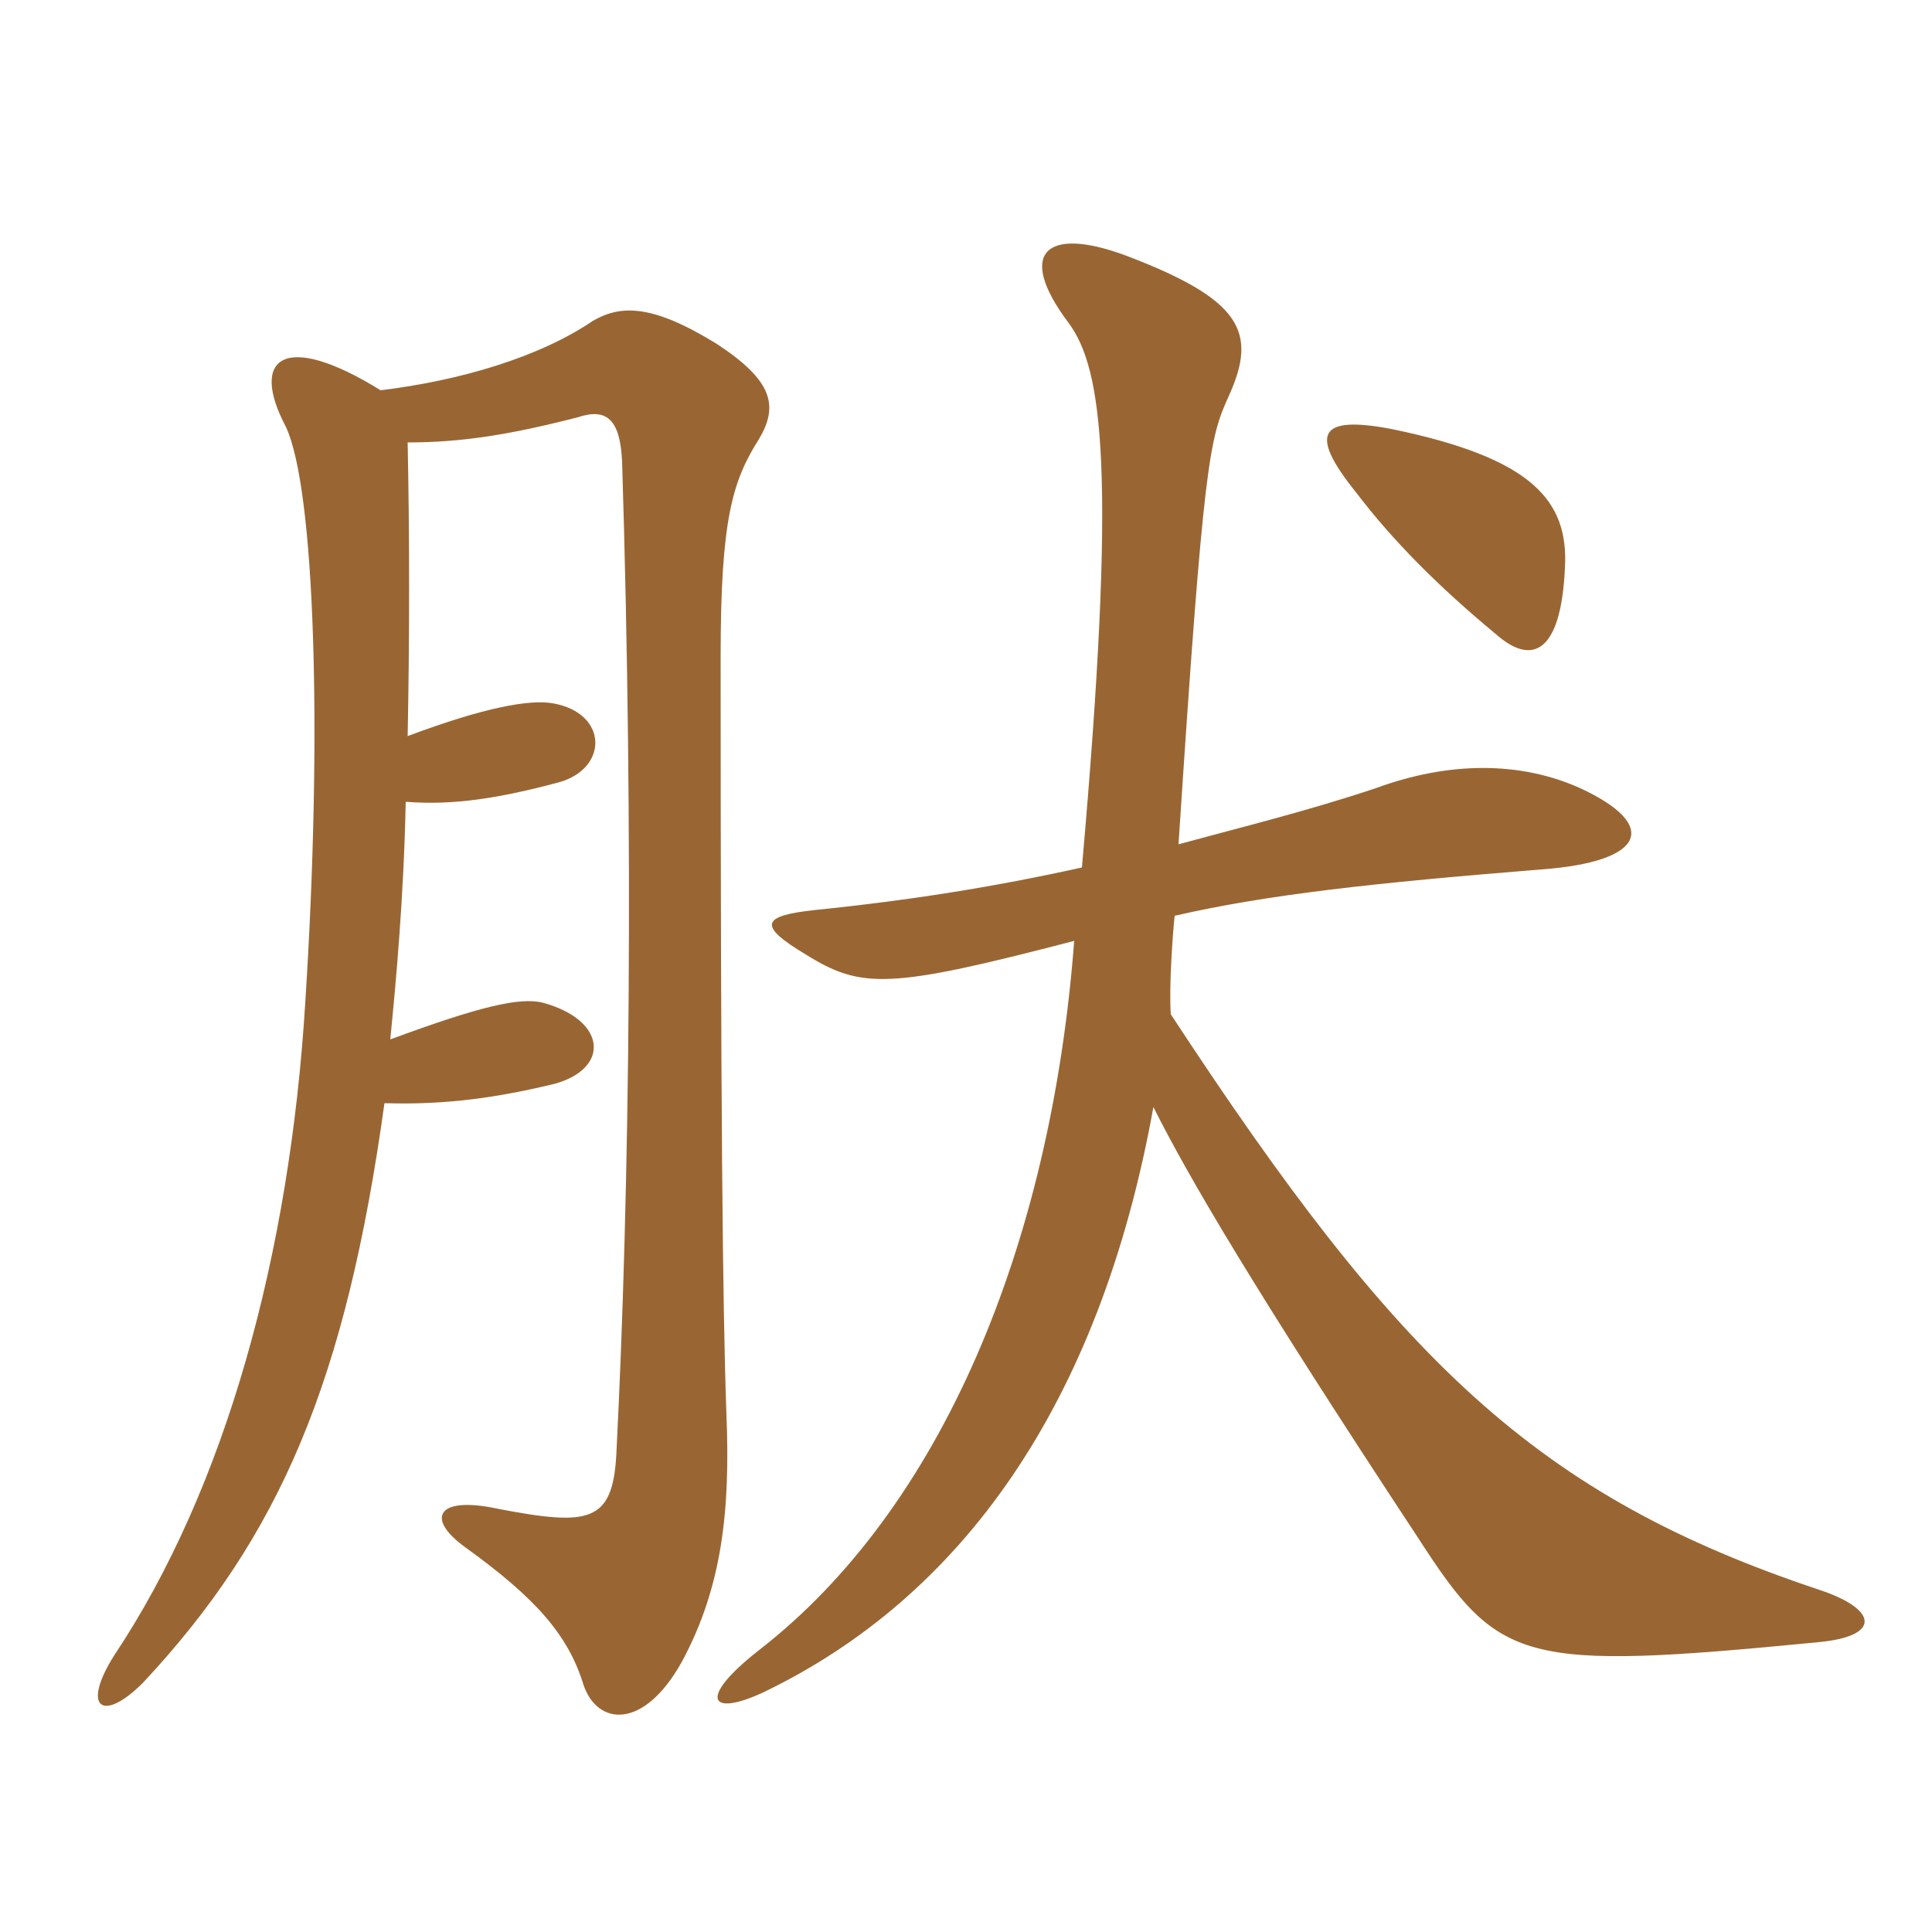 <svg xmlns="http://www.w3.org/2000/svg" xmlns:xlink="http://www.w3.org/1999/xlink" width="150" height="150"><path fill="#996633" padding="10" d="M31.65 57.15C31.80 49.65 31.80 41.55 31.65 34.35C35.85 34.35 39.60 33.75 44.85 32.40C47.10 31.65 48.15 32.55 48.30 35.85C49.20 64.95 48.90 92.40 47.85 112.95C47.55 118.20 45.75 118.50 38.70 117.15C33.90 116.10 33 117.90 36.15 120.15C41.55 124.05 44.10 126.90 45.30 130.80C46.35 133.95 49.95 134.40 52.95 129C56.10 123.15 56.70 117.15 56.40 109.80C56.10 101.55 55.95 85.50 55.95 51C55.95 40.35 56.85 37.35 58.95 34.05C60.45 31.50 60 29.55 55.65 26.70C50.55 23.55 48.15 23.70 46.05 24.90C41.85 27.75 35.70 29.55 29.55 30.30C22.05 25.65 19.35 27.75 22.20 33.15C24.45 37.95 25.05 56.85 23.70 77.85C22.50 97.35 17.55 115.50 8.85 128.55C6.30 132.60 7.95 133.80 11.10 130.65C21.75 119.25 26.85 107.25 29.85 85.65C34.65 85.80 38.70 85.20 43.05 84.15C47.40 82.95 47.10 79.20 42.15 77.85C40.35 77.40 37.20 78.15 30.30 80.70C30.75 76.20 31.35 69.60 31.50 62.25C35.25 62.55 38.85 61.95 43.35 60.75C47.25 59.70 47.25 55.35 42.90 54.60C41.10 54.30 37.65 54.90 31.65 57.15ZM121.50 44.10C121.80 38.85 118.95 35.55 108 33.30C102.45 32.25 101.55 33.60 105.30 38.25C108.15 42 111.75 45.60 116.10 49.20C118.95 51.75 121.20 50.70 121.50 44.10ZM83.40 73.05C81.60 96.75 73.05 117.15 58.95 128.10C54.15 131.85 55.05 133.35 59.25 131.40C74.55 124.05 85.35 109.20 89.55 85.95C92.25 91.35 97.35 100.05 110.10 119.40C116.40 129.15 118.05 129.75 141.15 127.50C146.10 127.05 145.80 124.95 141.30 123.45C119.25 116.10 108.60 105.75 90.90 78.75C90.75 76.65 91.05 72.45 91.20 71.10C98.40 69.45 106.65 68.55 119.70 67.50C127.80 66.90 128.85 64.05 122.70 61.20C118.05 59.10 112.50 59.10 106.80 61.20C101.40 63 96.45 64.20 91.50 65.55C93.45 35.70 93.90 34.05 95.40 30.75C97.65 25.80 96.45 23.25 87.30 19.80C81.15 17.55 78.90 19.65 82.95 25.05C85.65 28.65 86.70 36.75 84 67.35C77.25 68.85 70.65 69.90 63.30 70.65C59.10 71.10 58.80 71.85 62.55 74.10C66.90 76.80 69 76.80 83.40 73.05Z"/></svg>